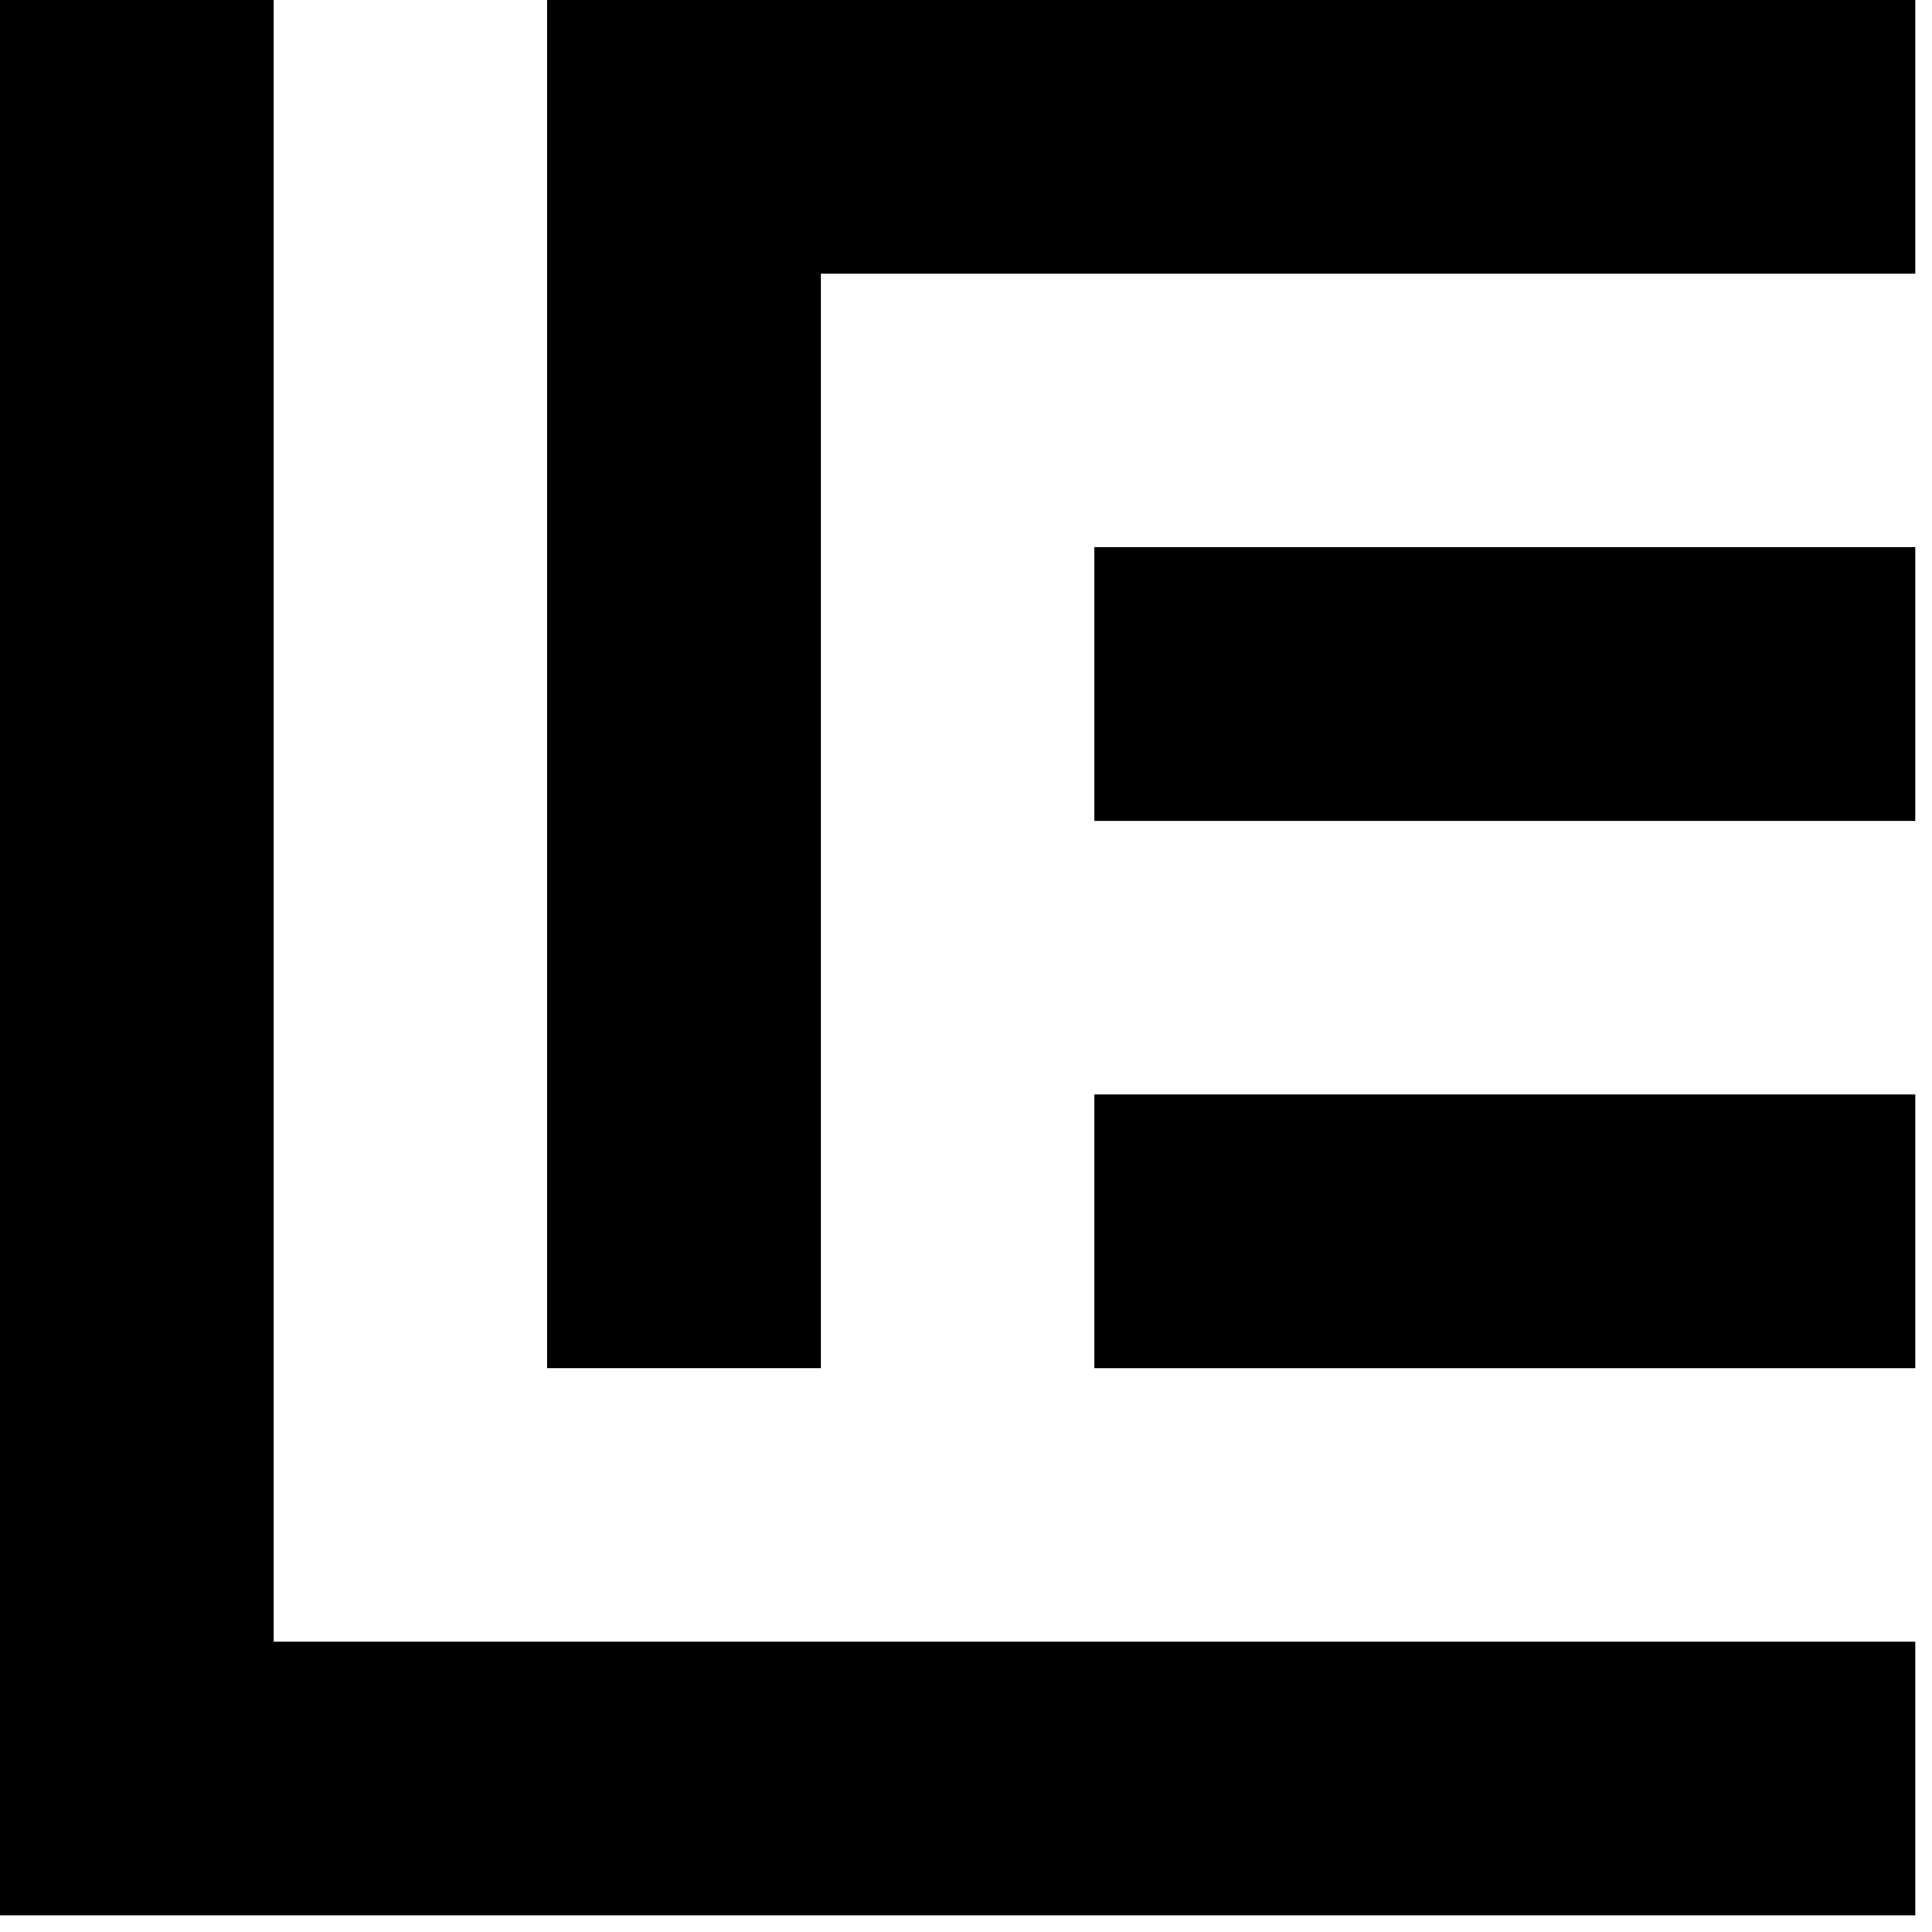 <svg width="76" height="76" viewBox="0 0 76 76" xmlns="http://www.w3.org/2000/svg">
    <path d="M75.343 64.581V75.345H0V0H10.764V64.581H75.343Z" fill="#000000"/>
    <path d="M75.343 0H21.525V53.818H32.289V10.764H75.343V0Z" fill="#000000"/>
    <path d="M75.343 21.527H43.052V32.291H75.343V21.527Z" fill="#000000"/>
    <path d="M75.343 43.055H43.052V53.819H75.343V43.055Z" fill="#000000"/>
</svg>
